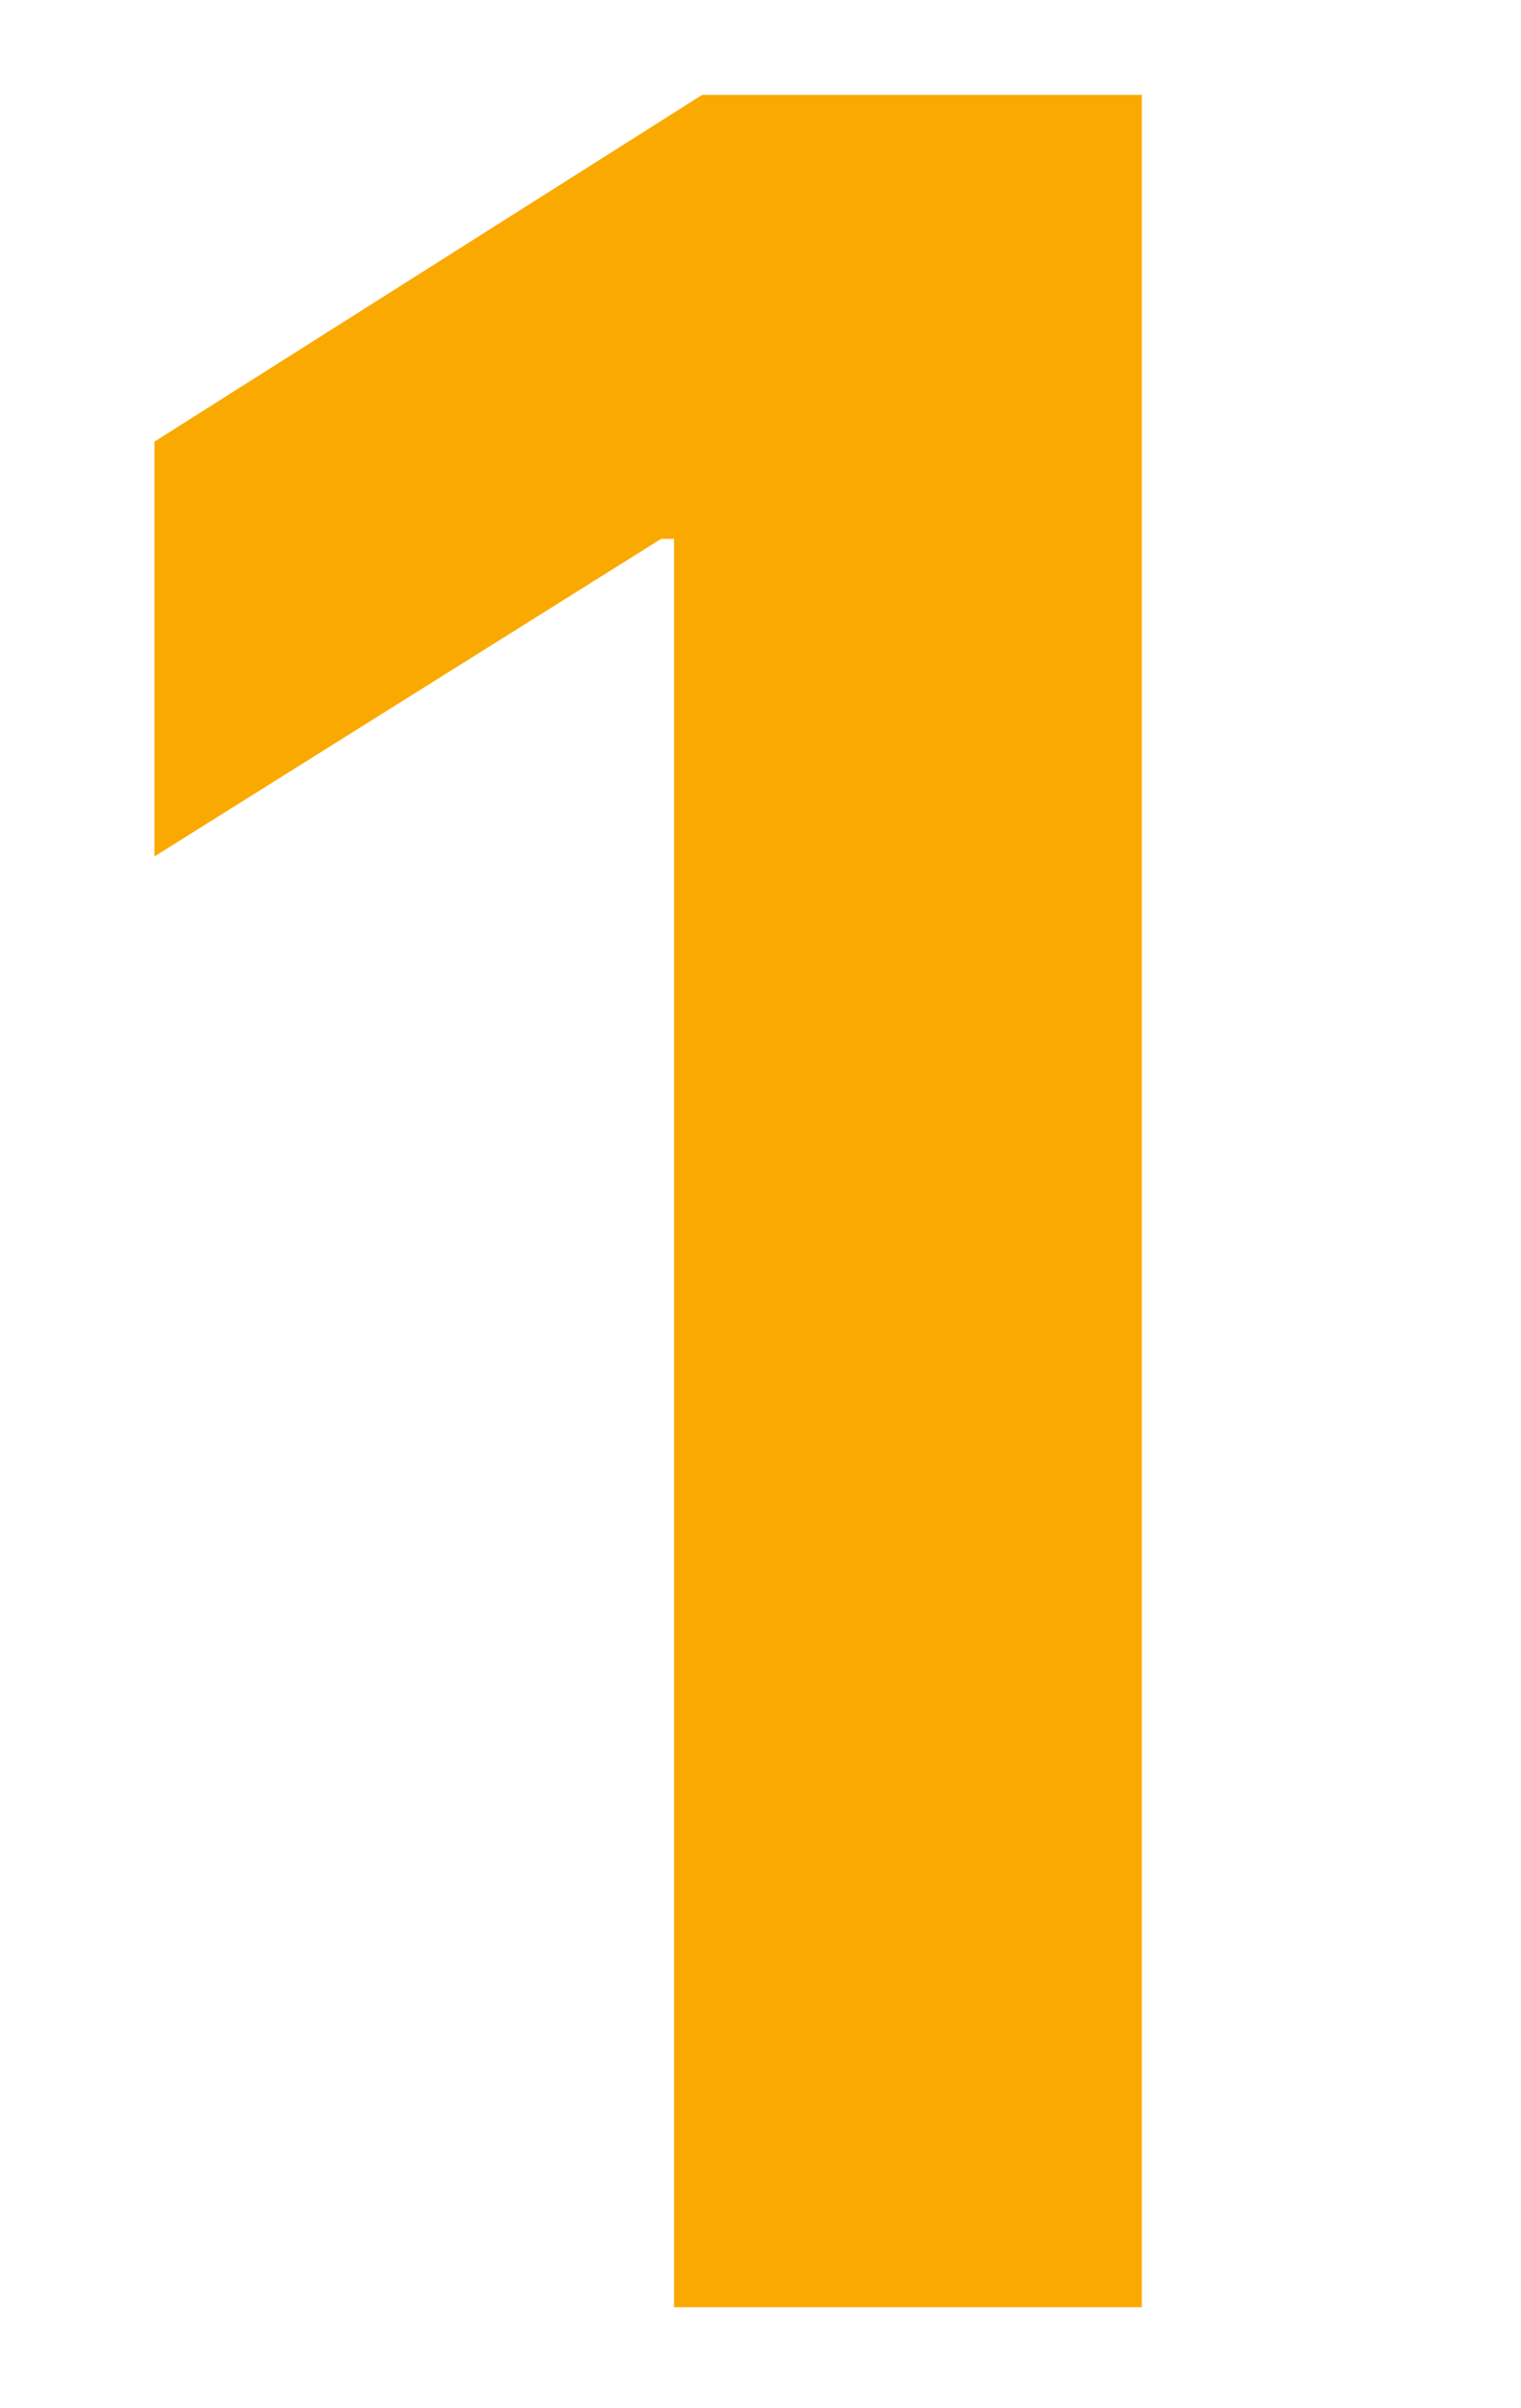<svg width="36" height="57" viewBox="0 0 36 57" fill="none" xmlns="http://www.w3.org/2000/svg">
    <path d="M27.026 2.246V54.609H15.954V12.754H15.648L3.656 20.271V10.453L16.619 2.246H27.026Z"
          fill="#FAA900"/>
</svg>
